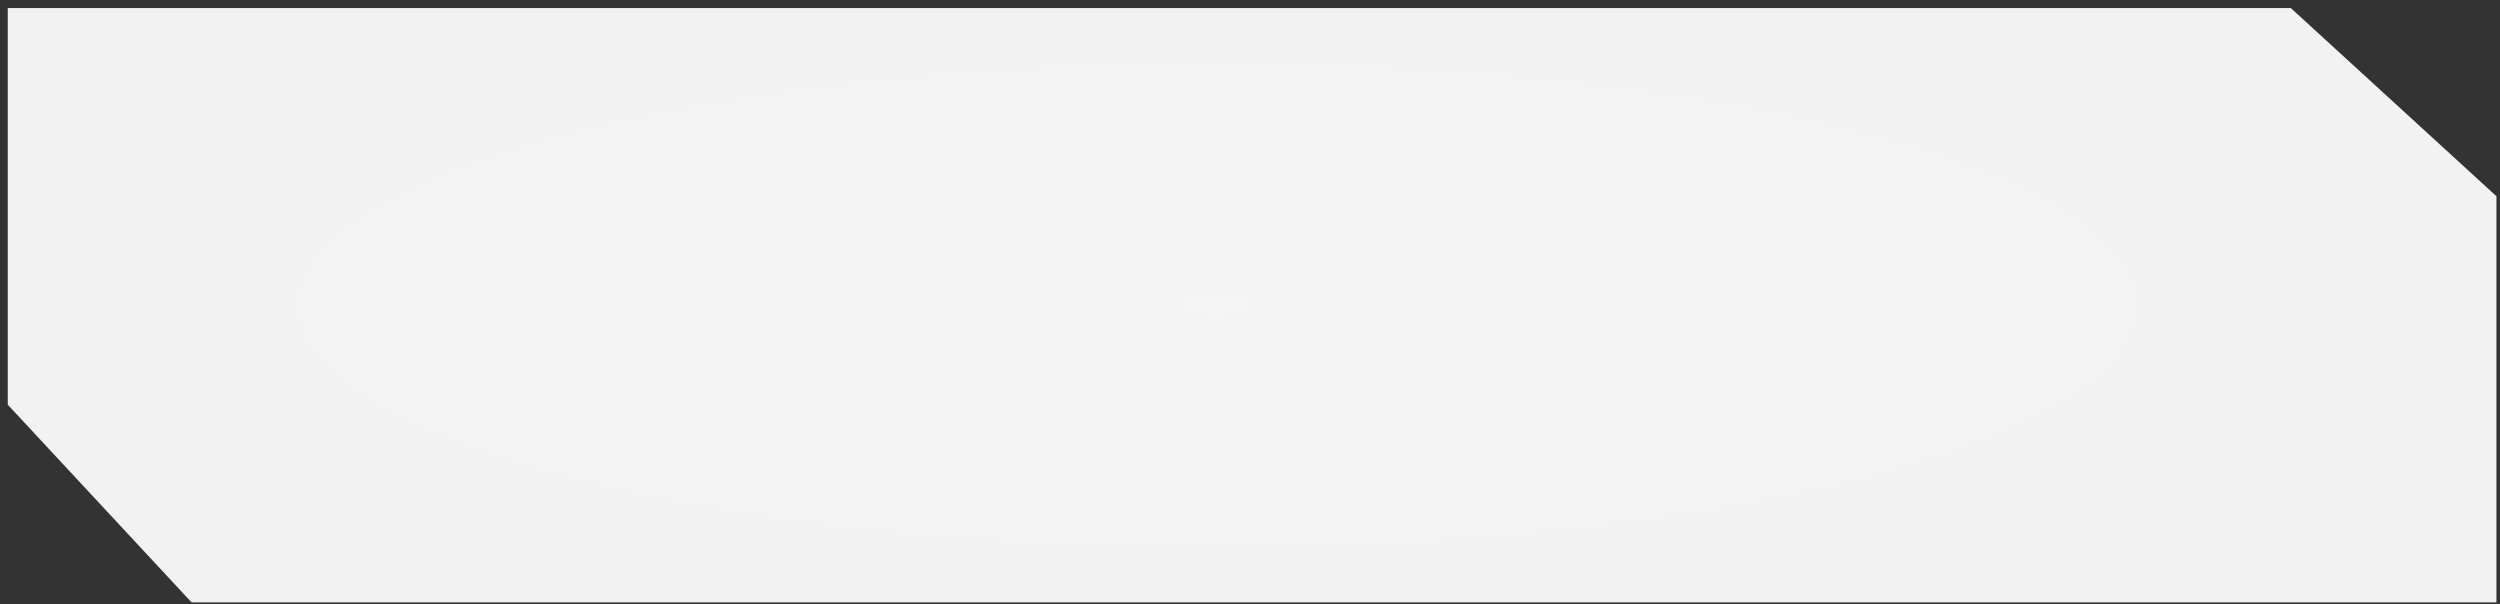 <?xml version="1.0" encoding="UTF-8"?> <svg xmlns="http://www.w3.org/2000/svg" width="298" height="72" viewBox="0 0 298 72" fill="none"><rect x="0" y="0" width="298" height="72" fill="#333333" stroke="none"/> <path fill-rule="evenodd" clip-rule="evenodd" d="M273.065 0.96H0.927V48.244L22.835 71.802H297.577V23.394L273.065 0.96Z" fill="#F2F2F2"></path> <path fill-rule="evenodd" clip-rule="evenodd" d="M273.065 0.96H0.927V48.244L22.835 71.802H297.577V23.394L273.065 0.96Z" fill="url(#paint0_radial_201_362)" fill-opacity="0.2"></path> <defs> <radialGradient id="paint0_radial_201_362" cx="0" cy="0" r="1" gradientUnits="userSpaceOnUse" gradientTransform="translate(145.153 36.381) rotate(90) scale(35.421 133.789)"> <stop stop-color="white"></stop> <stop offset="1" stop-color="white" stop-opacity="0"></stop> </radialGradient> </defs> </svg> 